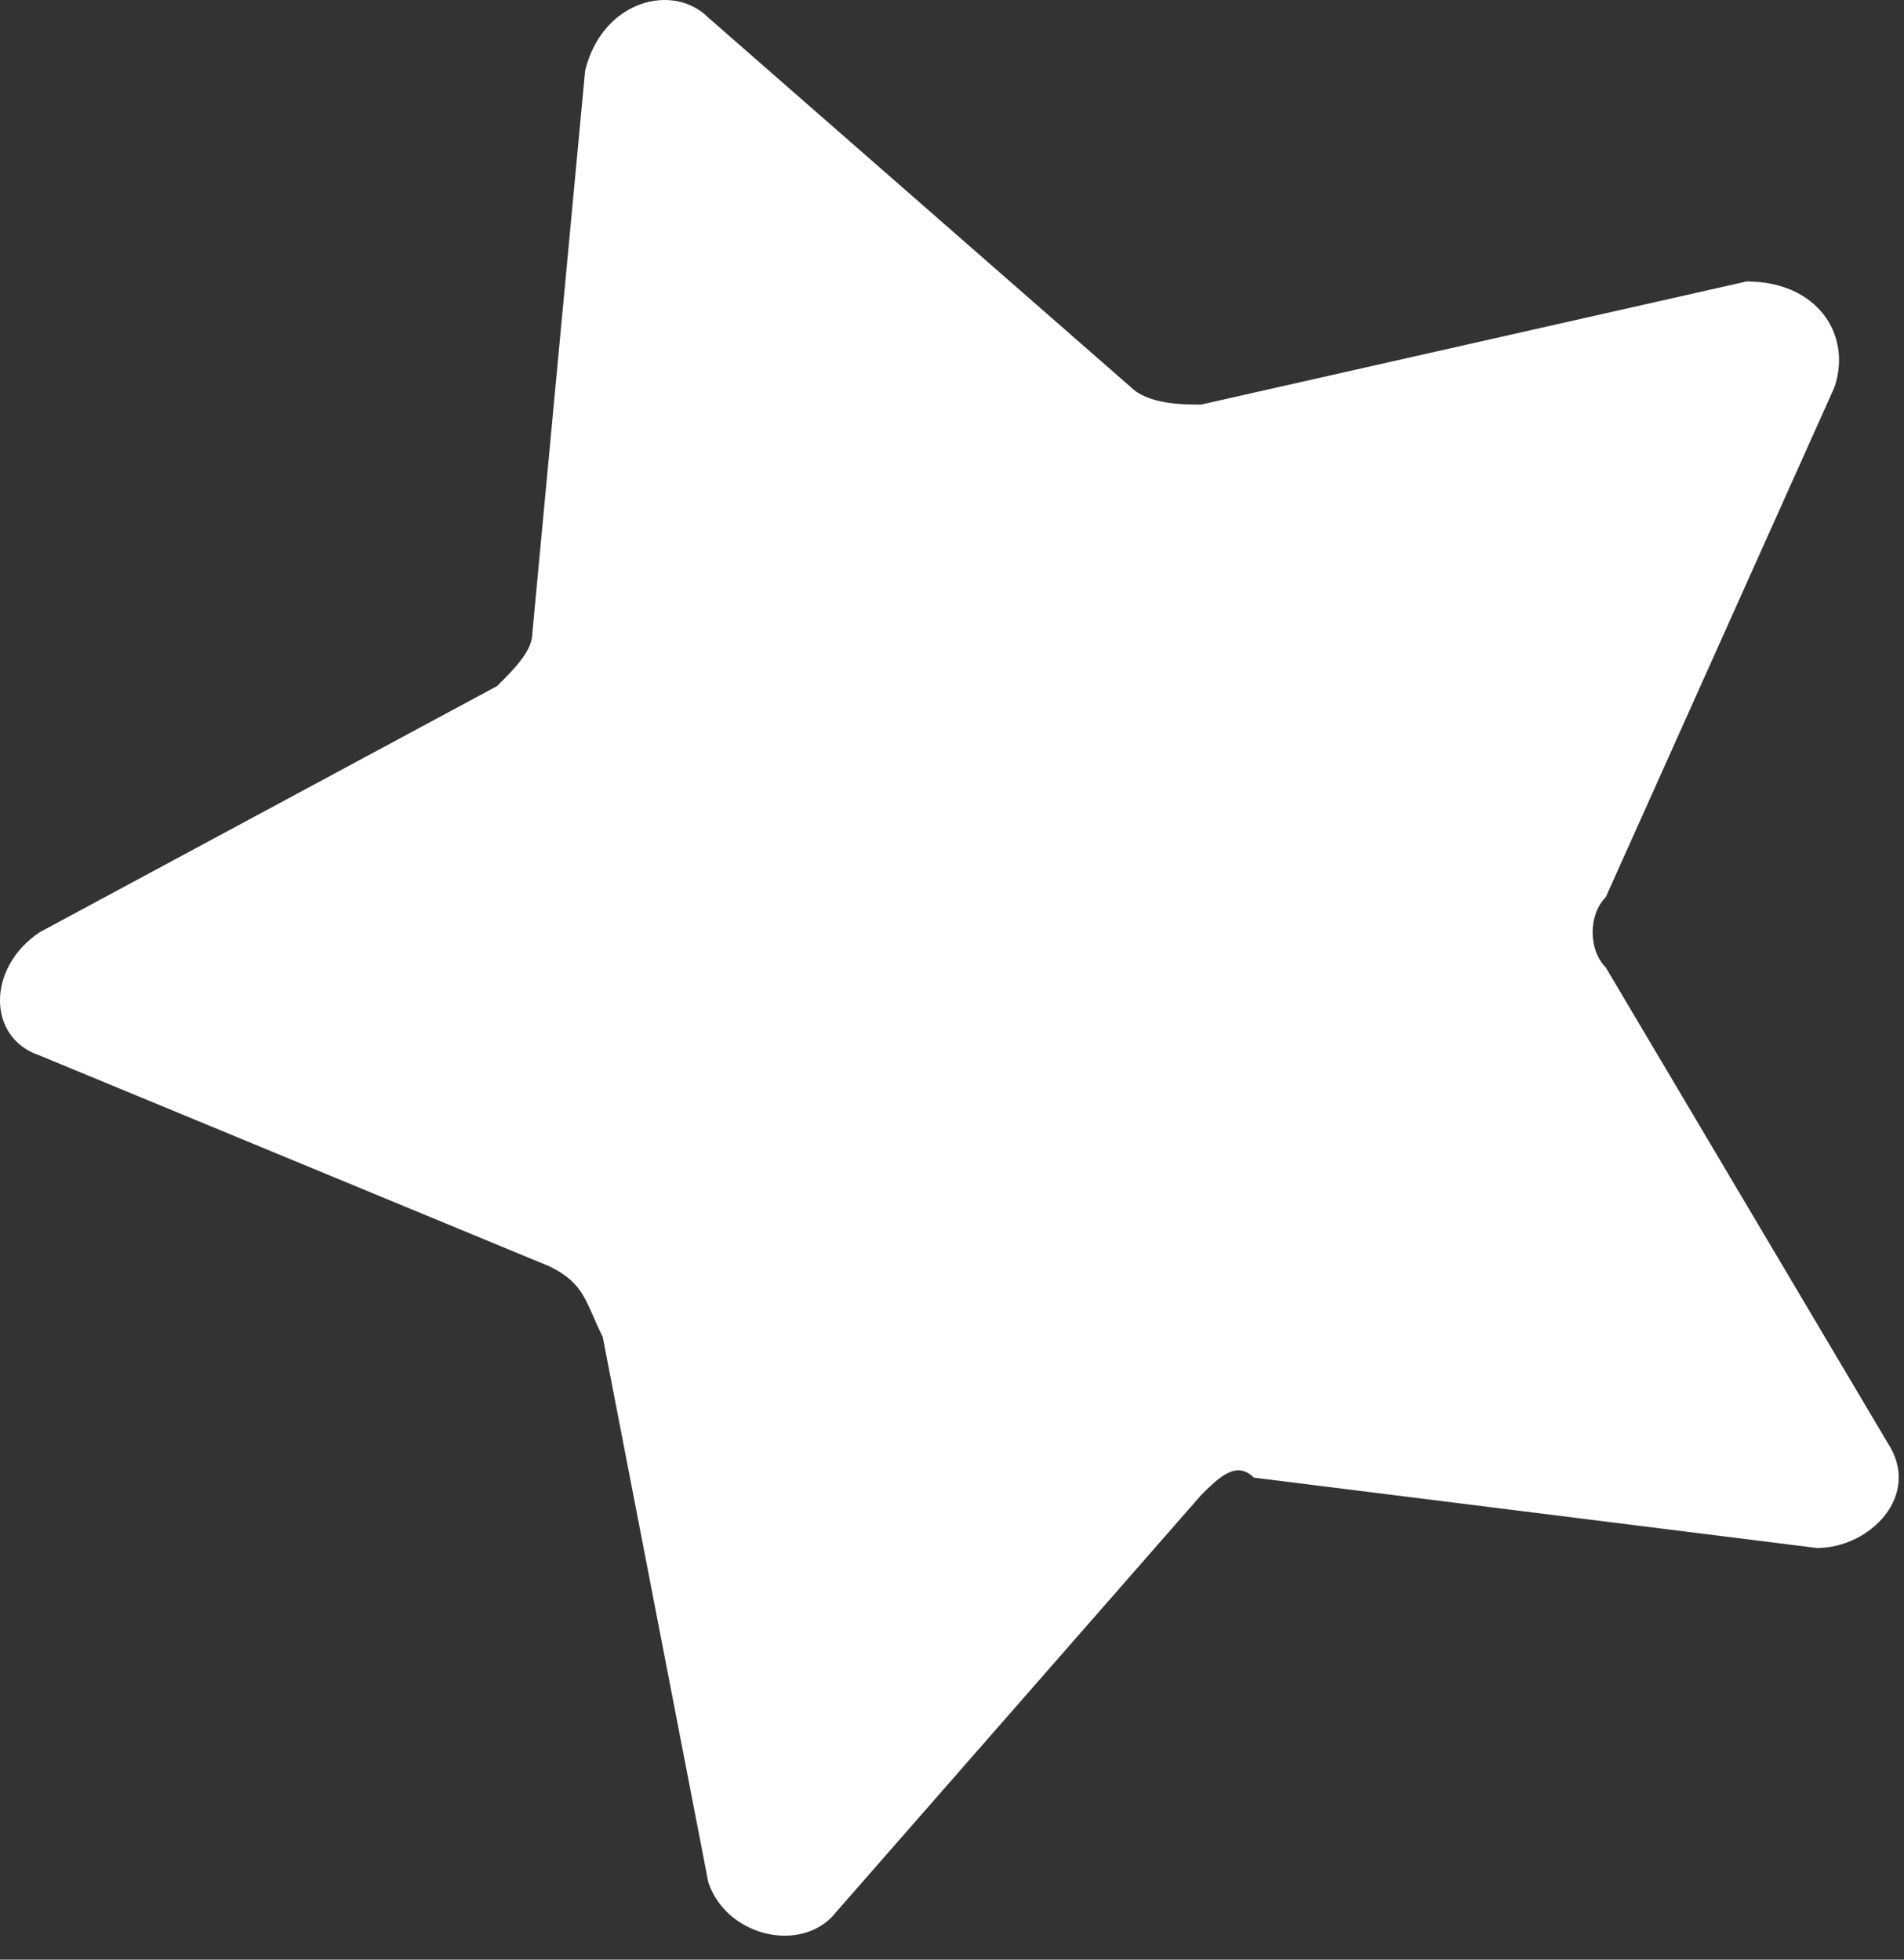 <?xml version="1.0" encoding="UTF-8"?> <svg xmlns="http://www.w3.org/2000/svg" width="34" height="35" viewBox="0 0 34 35" fill="none"><rect x="0" y="0" width="34" height="35" fill="#333333" stroke="none"/> <path d="M10.763 23.877L12.648 33.617C12.963 34.559 14.22 34.874 14.848 34.245L21.447 26.705C21.762 26.391 22.076 26.077 22.39 26.391L32.446 27.648C33.389 27.648 34.331 26.705 33.703 25.762L28.675 17.28C28.361 16.965 28.361 16.337 28.675 16.023L32.76 6.912C33.074 5.969 32.446 5.027 31.189 5.027L21.447 7.226C21.133 7.226 20.505 7.226 20.19 6.912L12.648 0.314C12.02 -0.314 10.763 0 10.449 1.257L9.506 11.31C9.506 11.624 9.192 11.939 8.877 12.253L0.707 16.651C-0.236 17.28 -0.236 18.536 0.707 18.851L9.82 22.621C10.449 22.935 10.449 23.249 10.763 23.877Z" fill="white"></path> </svg> 